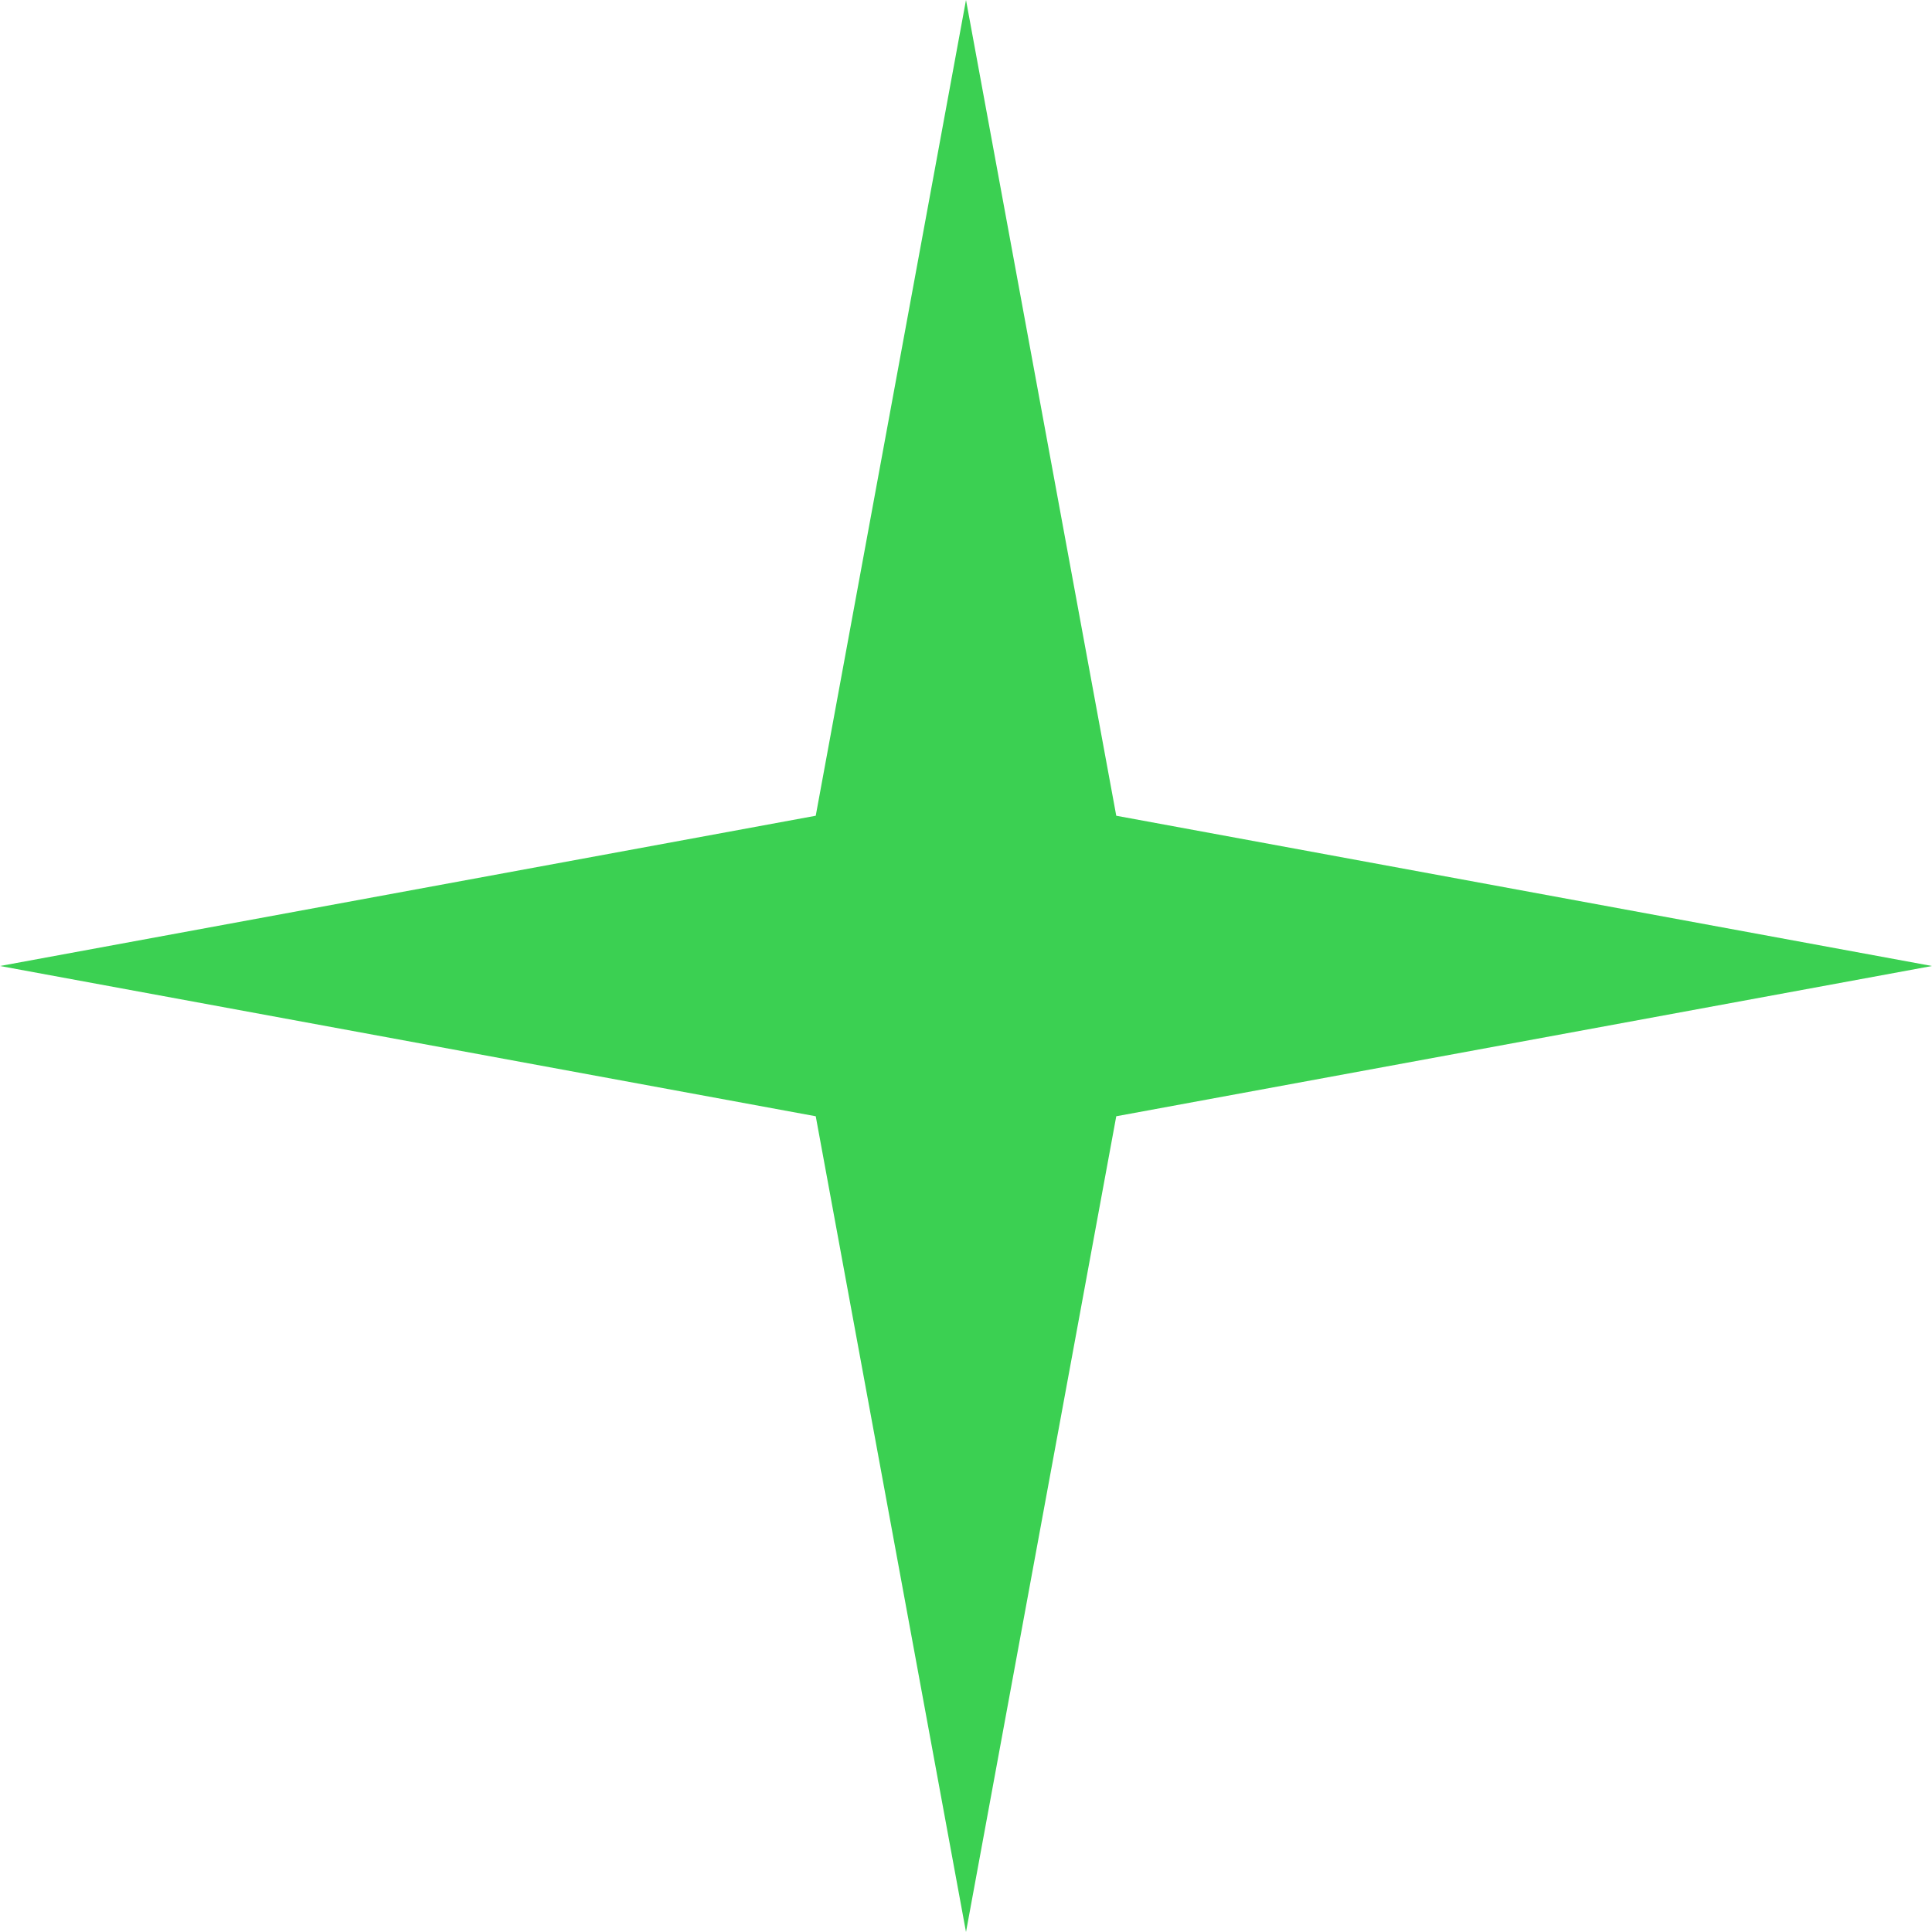 <?xml version="1.0" encoding="UTF-8"?> <svg xmlns="http://www.w3.org/2000/svg" width="40" height="40" viewBox="0 0 40 40" fill="none"><path d="M20 0L23.111 16.889L40 20L23.111 23.111L20 40L16.889 23.111L0 20L16.889 16.889L20 0Z" fill="#3BD052"></path></svg> 